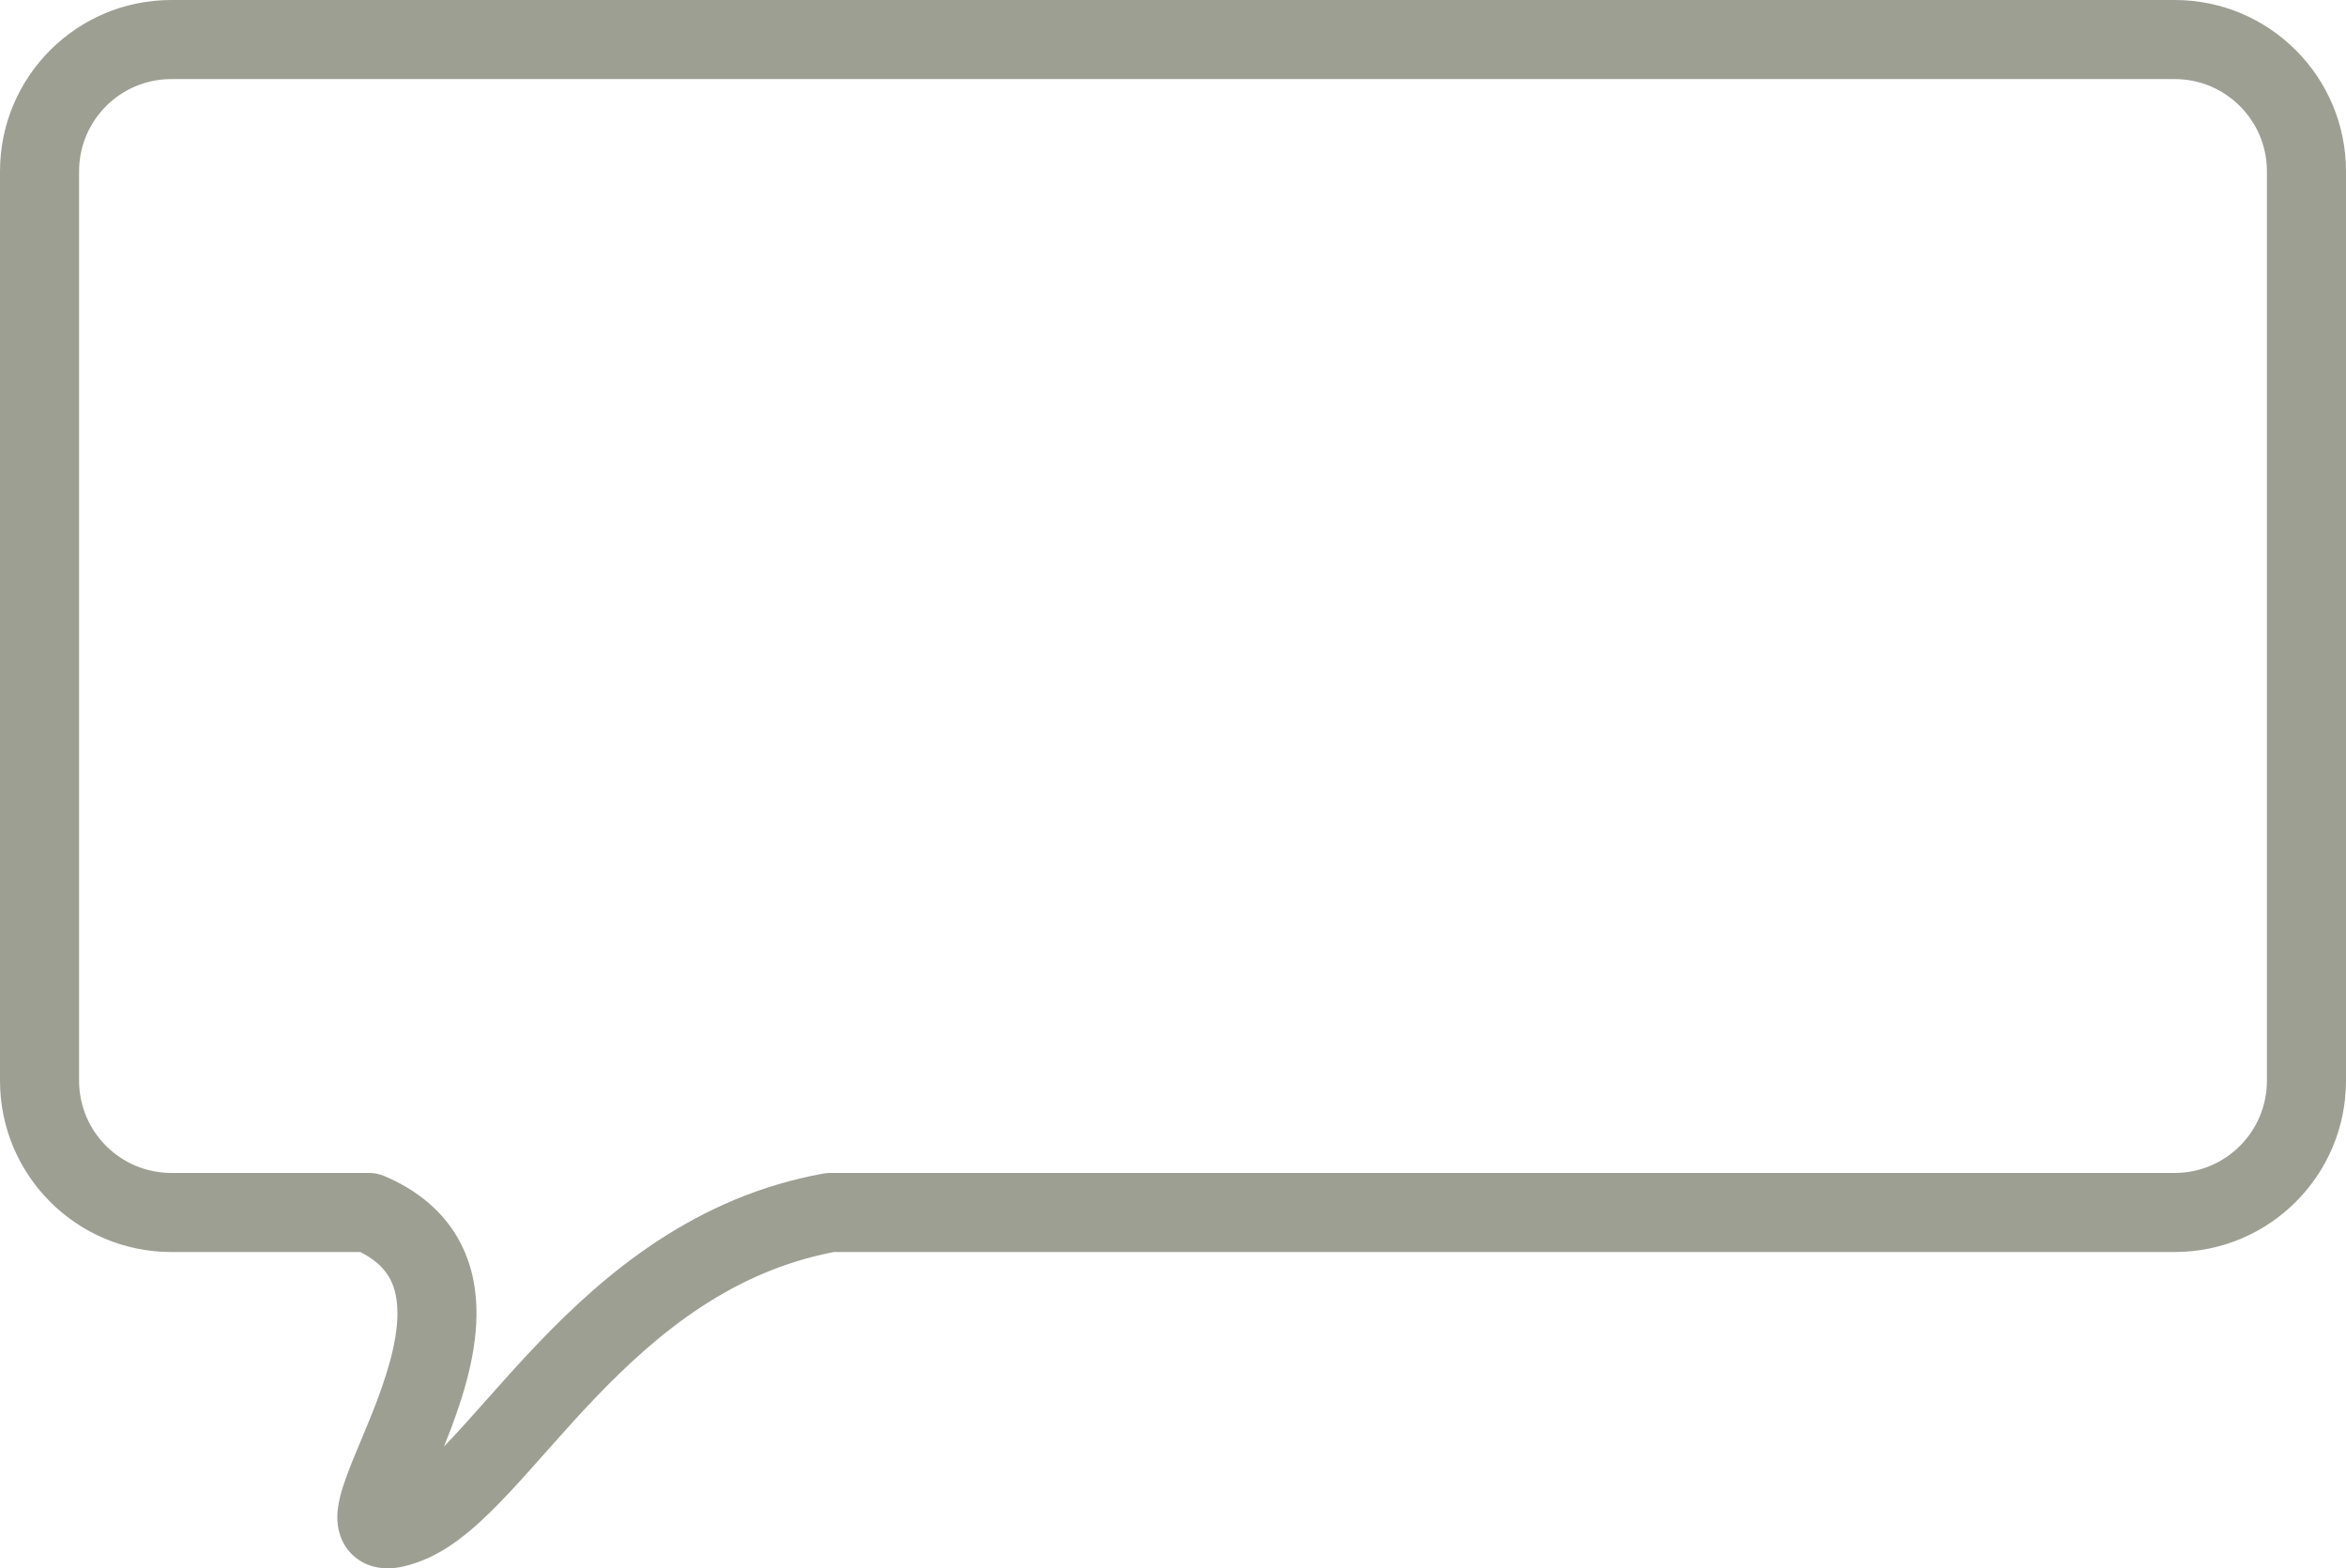 <svg width="178" height="119" viewBox="0 0 178 119" fill="none" xmlns="http://www.w3.org/2000/svg">
<path fill-rule="evenodd" clip-rule="evenodd" d="M13 0C5.82 0 0 5.82 0 13V82C0 89.18 5.82 95 13 95H27.34C28.346 95.509 28.952 96.076 29.333 96.614C29.779 97.244 30.044 98.011 30.127 98.974C30.303 101.028 29.626 103.582 28.587 106.329C28.191 107.376 27.776 108.367 27.374 109.33C27.26 109.602 27.147 109.871 27.036 110.139C26.566 111.274 26.072 112.499 25.812 113.54C25.684 114.053 25.551 114.751 25.607 115.49C25.665 116.263 25.973 117.454 27.108 118.281C28.157 119.046 29.309 119.046 29.996 118.965C30.723 118.879 31.45 118.643 32.12 118.374C34.557 117.393 36.74 115.288 38.683 113.212C39.546 112.289 40.442 111.279 41.351 110.256C41.51 110.077 41.669 109.897 41.829 109.717C42.914 108.497 44.035 107.248 45.228 106.004C49.959 101.069 55.59 96.47 63.277 95H165C172.18 95 178 89.18 178 82V13C178 5.82 172.18 0 165 0H13ZM63.059 89H165C168.866 89 172 85.866 172 82V13C172 9.134 168.866 6 165 6H13C9.134 6 6 9.134 6 13V82C6 85.866 9.134 89 13 89H27.934C28.349 88.991 28.773 89.068 29.179 89.242C31.355 90.172 33.048 91.479 34.229 93.146C35.407 94.808 35.95 96.651 36.105 98.461C36.405 101.955 35.278 105.6 34.198 108.453C34.031 108.895 33.859 109.332 33.688 109.757C33.886 109.553 34.09 109.338 34.301 109.112C35.106 108.253 35.942 107.311 36.853 106.284C37.014 106.103 37.179 105.918 37.345 105.731C38.437 104.502 39.621 103.182 40.897 101.851C45.988 96.541 52.784 90.801 62.465 89.048C62.665 89.012 62.864 88.996 63.059 89Z" fill="#9E9F93"/>
</svg>

